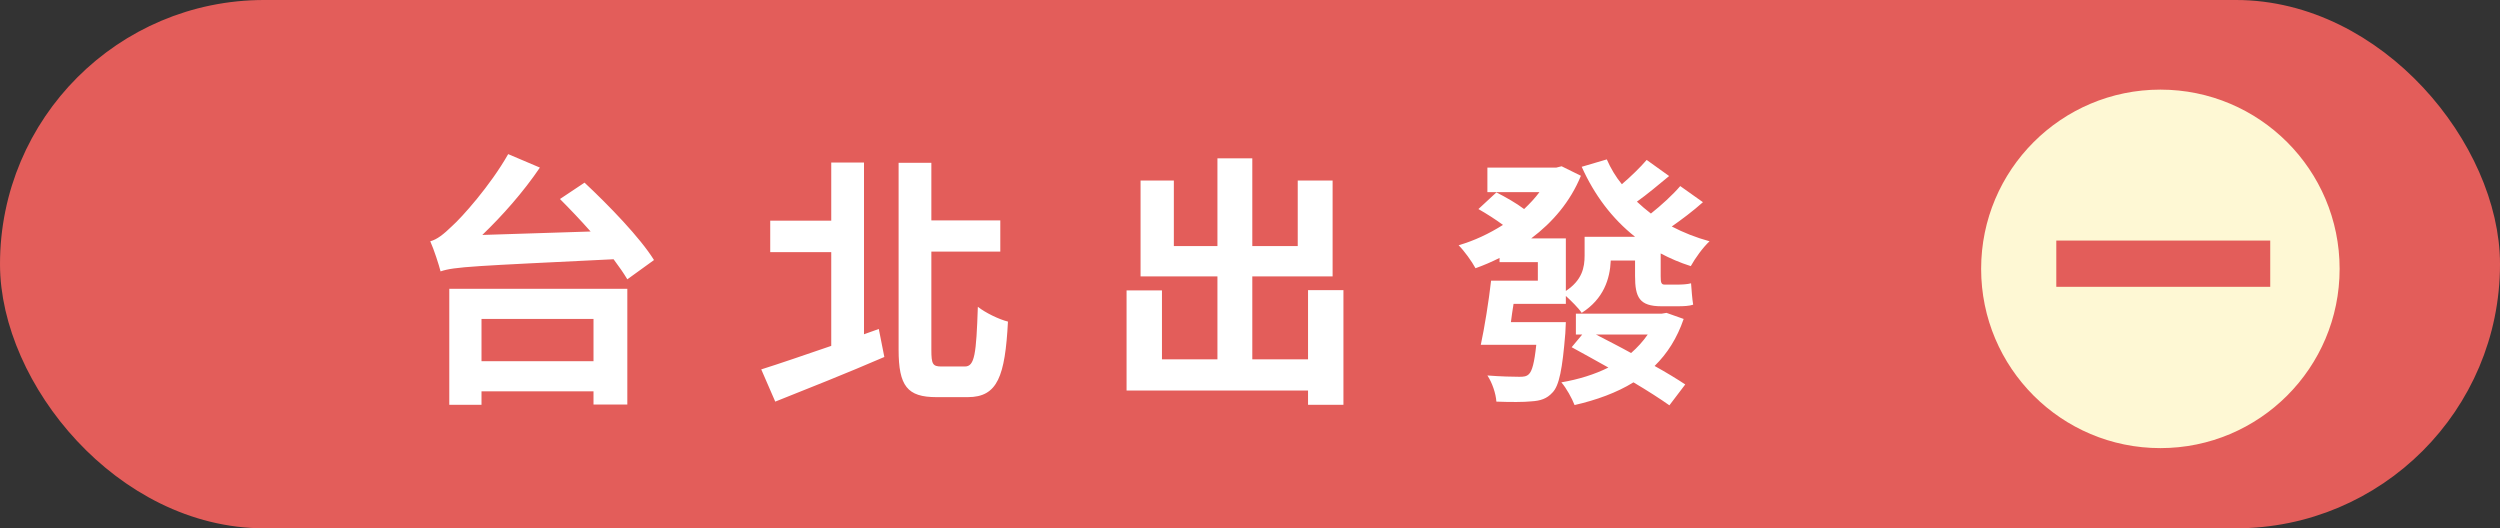 <svg width="265" height="56" viewBox="0 0 265 56" fill="none" xmlns="http://www.w3.org/2000/svg">
<rect x="0" y="0" width="265" height="56" fill="#333333" stroke="none"/>
<rect x="2" y="2" width="261" height="52" rx="26" fill="#E35D5A"/>
<rect x="2" y="2" width="261" height="52" rx="26" stroke="#E35D5A" stroke-width="4"/>
<path d="M62.912 33.808H51.04V38.288H62.912V33.808ZM47.624 42.908V30.616H66.496V42.88H62.912V41.48H51.04V42.908H47.624ZM59.356 21.096L61.96 19.36C64.536 21.768 67.868 25.212 69.324 27.564L66.496 29.608C66.132 28.992 65.628 28.264 65.04 27.48C50.172 28.208 48.184 28.264 46.7 28.768C46.532 28.096 46 26.444 45.608 25.576C46.336 25.38 47.008 24.848 47.932 23.952C48.912 23.084 51.964 19.696 53.868 16.336L57.228 17.764C55.464 20.368 53.252 22.86 51.124 24.904L62.604 24.54C61.512 23.308 60.392 22.132 59.356 21.096ZM91.584 35.432L93.152 34.872L93.74 37.84C89.792 39.548 85.48 41.256 82.176 42.572L80.692 39.156C82.568 38.568 85.256 37.644 88.112 36.664V26.724H81.644V23.392H88.112V17.232H91.584V35.432ZM99.788 38.848H102.28C103.316 38.848 103.484 37.532 103.652 32.52C104.464 33.164 105.92 33.864 106.844 34.088C106.536 39.884 105.752 42.096 102.588 42.096H99.256C96.176 42.096 95.252 40.92 95.252 37.056V17.26H98.724V23.364H106.032V26.668H98.724V37.084C98.724 38.596 98.864 38.848 99.788 38.848ZM138.652 30.756H142.404V42.908H138.652V41.396H119.416V30.784H123.168V38.092H129.048V29.3H120.9V19.136H124.428V26.08H129.048V16.784H132.744V26.08H137.56V19.136H141.256V29.3H132.744V38.092H138.652V30.756ZM174.66 35.46H169.172C170.348 36.076 171.636 36.72 172.896 37.42C173.568 36.832 174.156 36.188 174.66 35.46ZM176.648 33.164L178.468 33.808C177.768 35.852 176.732 37.476 175.388 38.792C176.648 39.492 177.796 40.192 178.636 40.752L176.956 42.964C176.004 42.292 174.66 41.424 173.148 40.528C171.384 41.62 169.228 42.404 166.904 42.936C166.624 42.208 166.036 41.144 165.504 40.528C167.324 40.22 169.032 39.688 170.488 38.96C169.116 38.204 167.8 37.448 166.596 36.804L167.716 35.46H167.044V33.248H176.144L176.648 33.164ZM178.104 19.724L180.512 21.432C179.448 22.384 178.244 23.28 177.208 24.008C178.44 24.652 179.784 25.184 181.212 25.576C180.512 26.22 179.672 27.396 179.224 28.208C178.076 27.844 177.04 27.396 176.032 26.864V29.272C176.032 29.944 176.088 30.168 176.452 30.168H177.824C178.216 30.168 178.888 30.14 179.252 30.028C179.308 30.7 179.364 31.652 179.476 32.296C179.084 32.436 178.44 32.464 177.852 32.464H176.116C173.764 32.464 173.316 31.512 173.316 29.244V27.62H170.74C170.656 29.58 169.984 31.68 167.66 33.164C167.352 32.688 166.54 31.876 165.98 31.372V32.212H160.436C160.324 32.856 160.24 33.528 160.156 34.144H165.98C165.98 34.144 165.952 34.928 165.924 35.32C165.616 39.1 165.28 40.892 164.552 41.62C163.964 42.264 163.292 42.488 162.312 42.544C161.556 42.628 160.1 42.628 158.616 42.572C158.56 41.704 158.168 40.556 157.664 39.8C159.064 39.912 160.436 39.94 161.052 39.94C161.5 39.94 161.808 39.912 162.06 39.66C162.396 39.352 162.648 38.456 162.844 36.552H156.964C157.356 34.732 157.804 31.96 158.056 29.748H163.012V27.788H158.952V27.34C158.112 27.76 157.272 28.124 156.404 28.432C156.012 27.704 155.2 26.584 154.612 25.996C156.264 25.52 157.86 24.764 159.316 23.84C158.56 23.28 157.552 22.636 156.712 22.16L158.616 20.396C159.568 20.872 160.744 21.544 161.556 22.16C162.144 21.6 162.704 21.012 163.18 20.368H157.664V17.764H164.972L165.532 17.624L167.576 18.632C166.456 21.376 164.58 23.56 162.312 25.268H165.98V30.84C167.716 29.692 167.968 28.348 167.968 27.088V25.1H173.316C170.88 23.168 169.004 20.676 167.66 17.68L170.32 16.896C170.74 17.848 171.272 18.744 171.916 19.528C172.84 18.744 173.876 17.736 174.548 16.952L176.928 18.66C175.78 19.612 174.576 20.62 173.512 21.376C173.988 21.824 174.492 22.244 174.996 22.636C176.06 21.796 177.348 20.62 178.104 19.724Z" fill="white"/>
<circle cx="229" cy="28.5" r="19" fill="#FEF8D4"/>
<rect x="217.968" y="25.5" width="22.677" height="4.903" fill="#E35D5A"/>
</svg>
